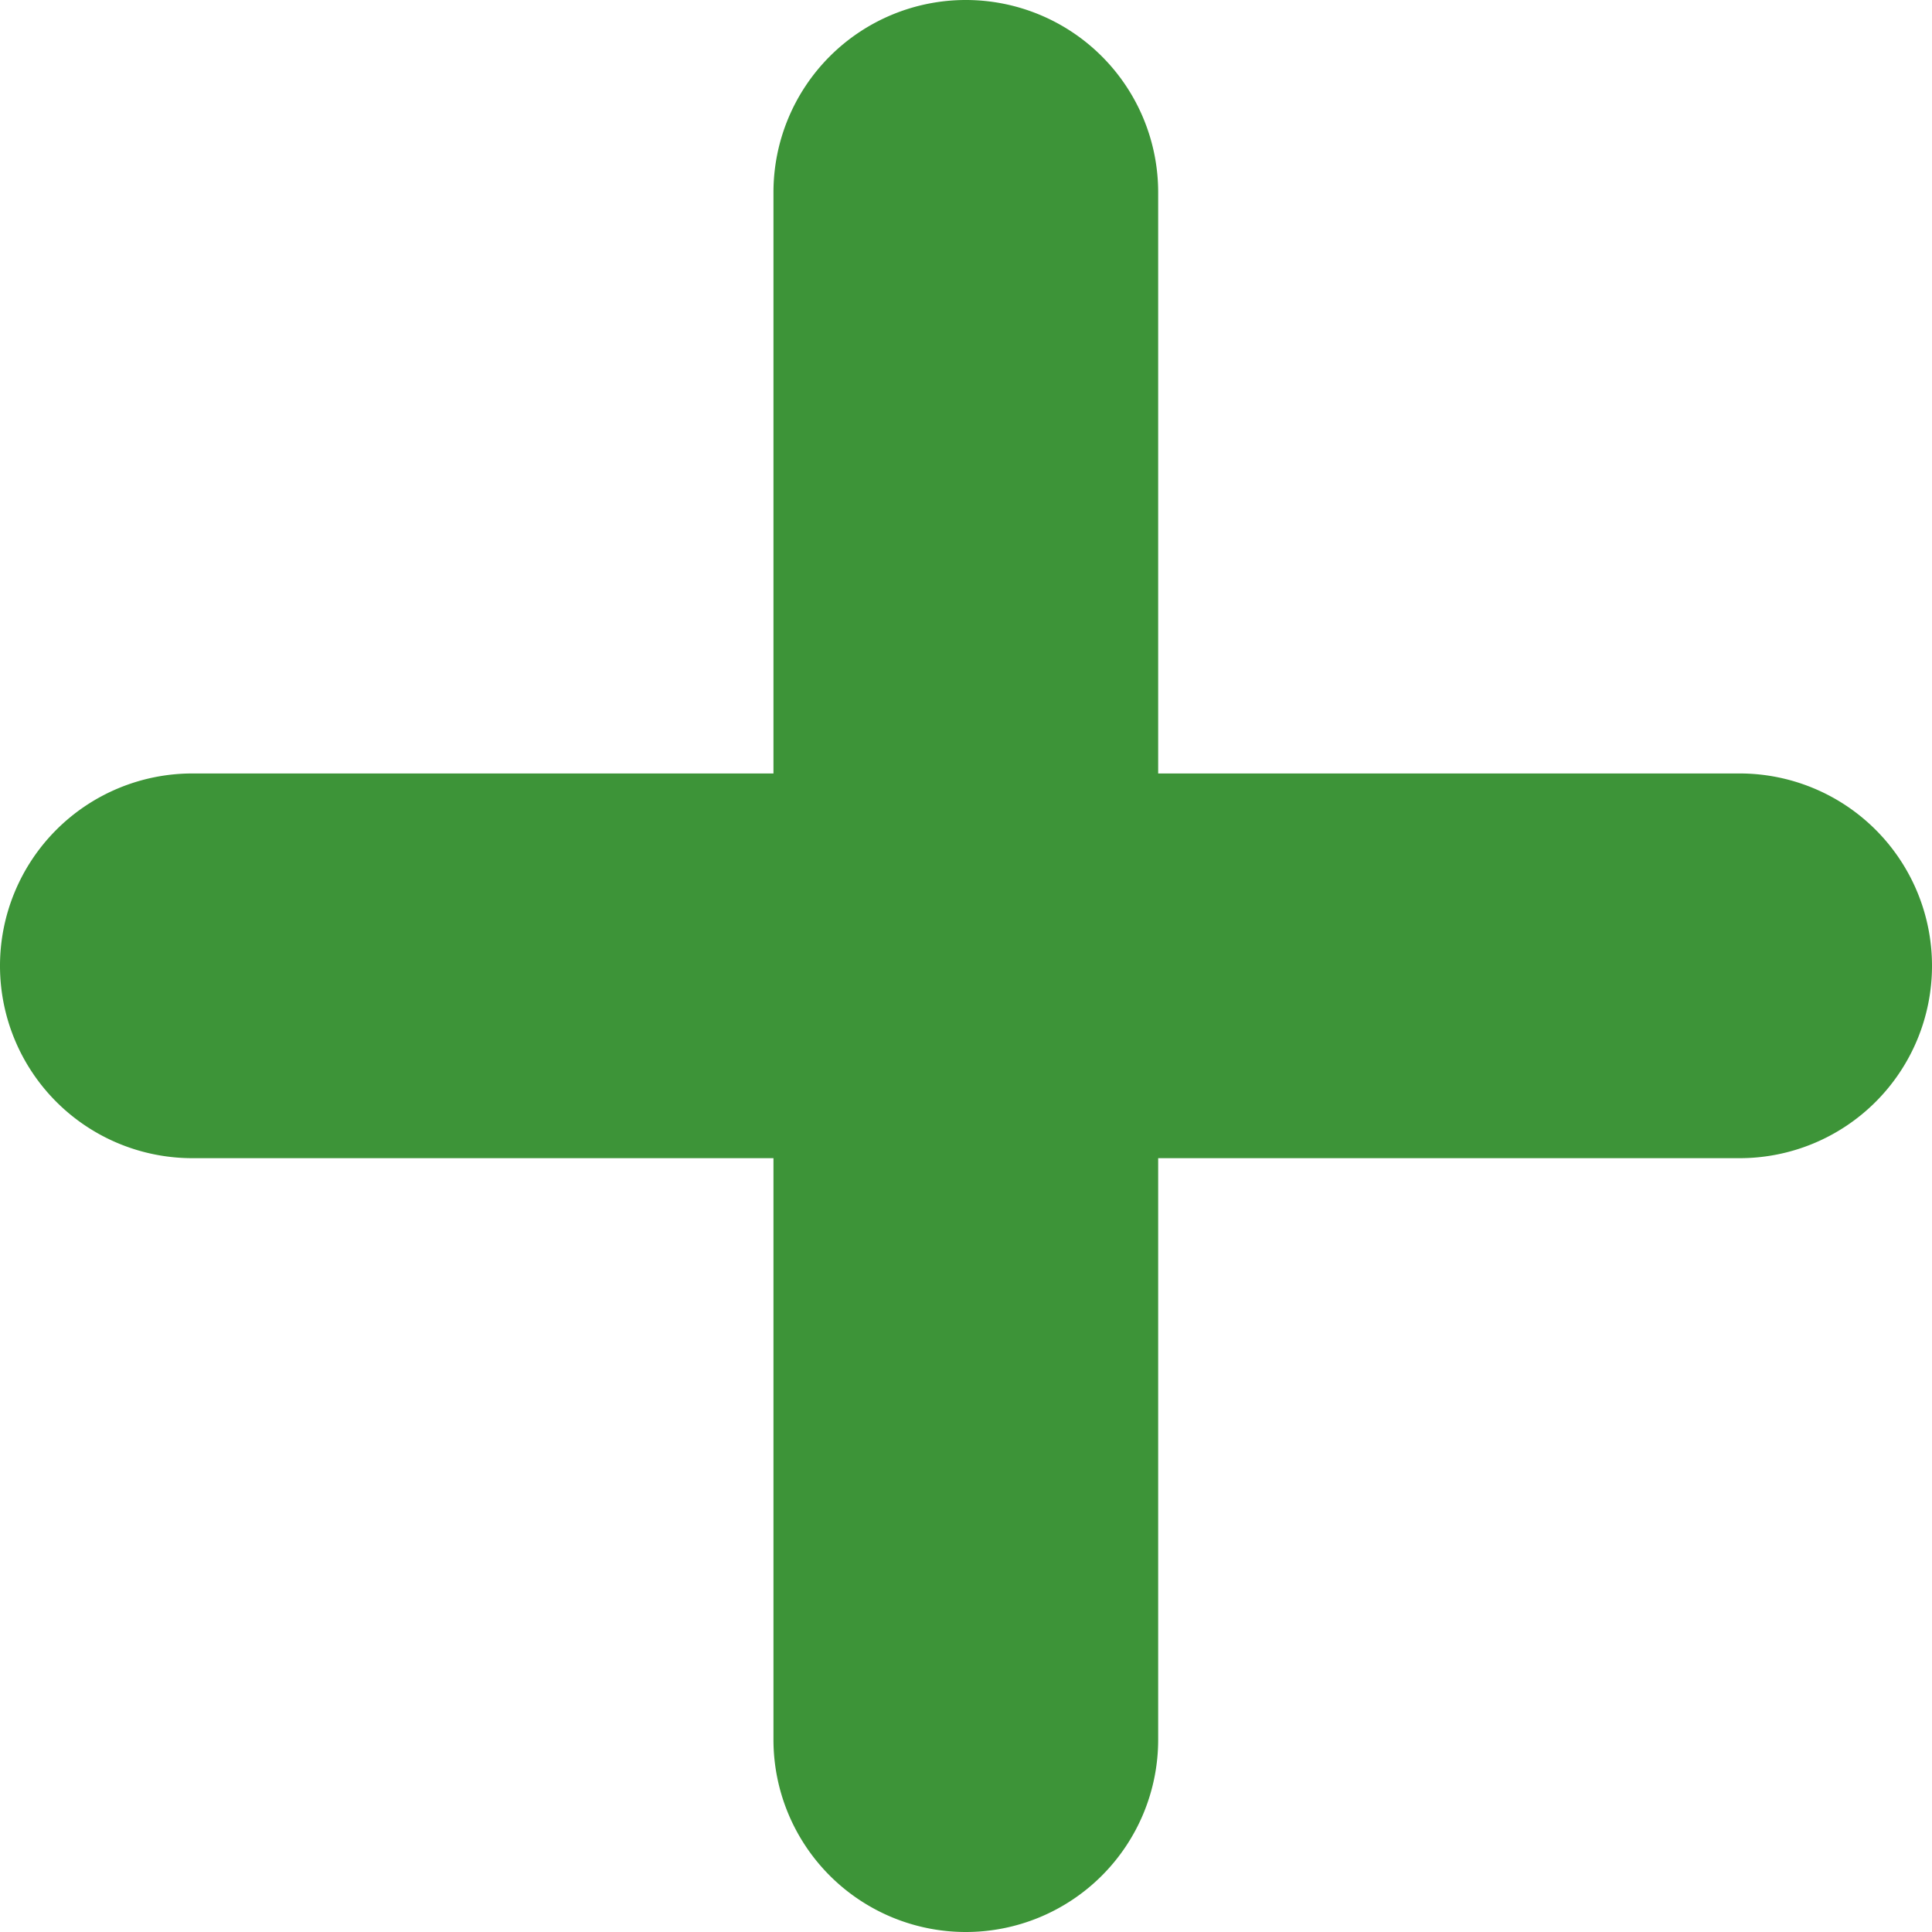 <svg xmlns="http://www.w3.org/2000/svg" width="52.63" height="52.63" viewBox="0 0 52.63 52.63"><path d="M47.39 21.07H31.55V5.24a5.24 5.24 0 00-10.48 0v15.83H5.24a5.24 5.24 0 000 10.48h15.83v15.84a5.24 5.24 0 0010.48 0V31.55h15.84a5.24 5.24 0 100-10.48z" fill="#3d9438"/></svg>